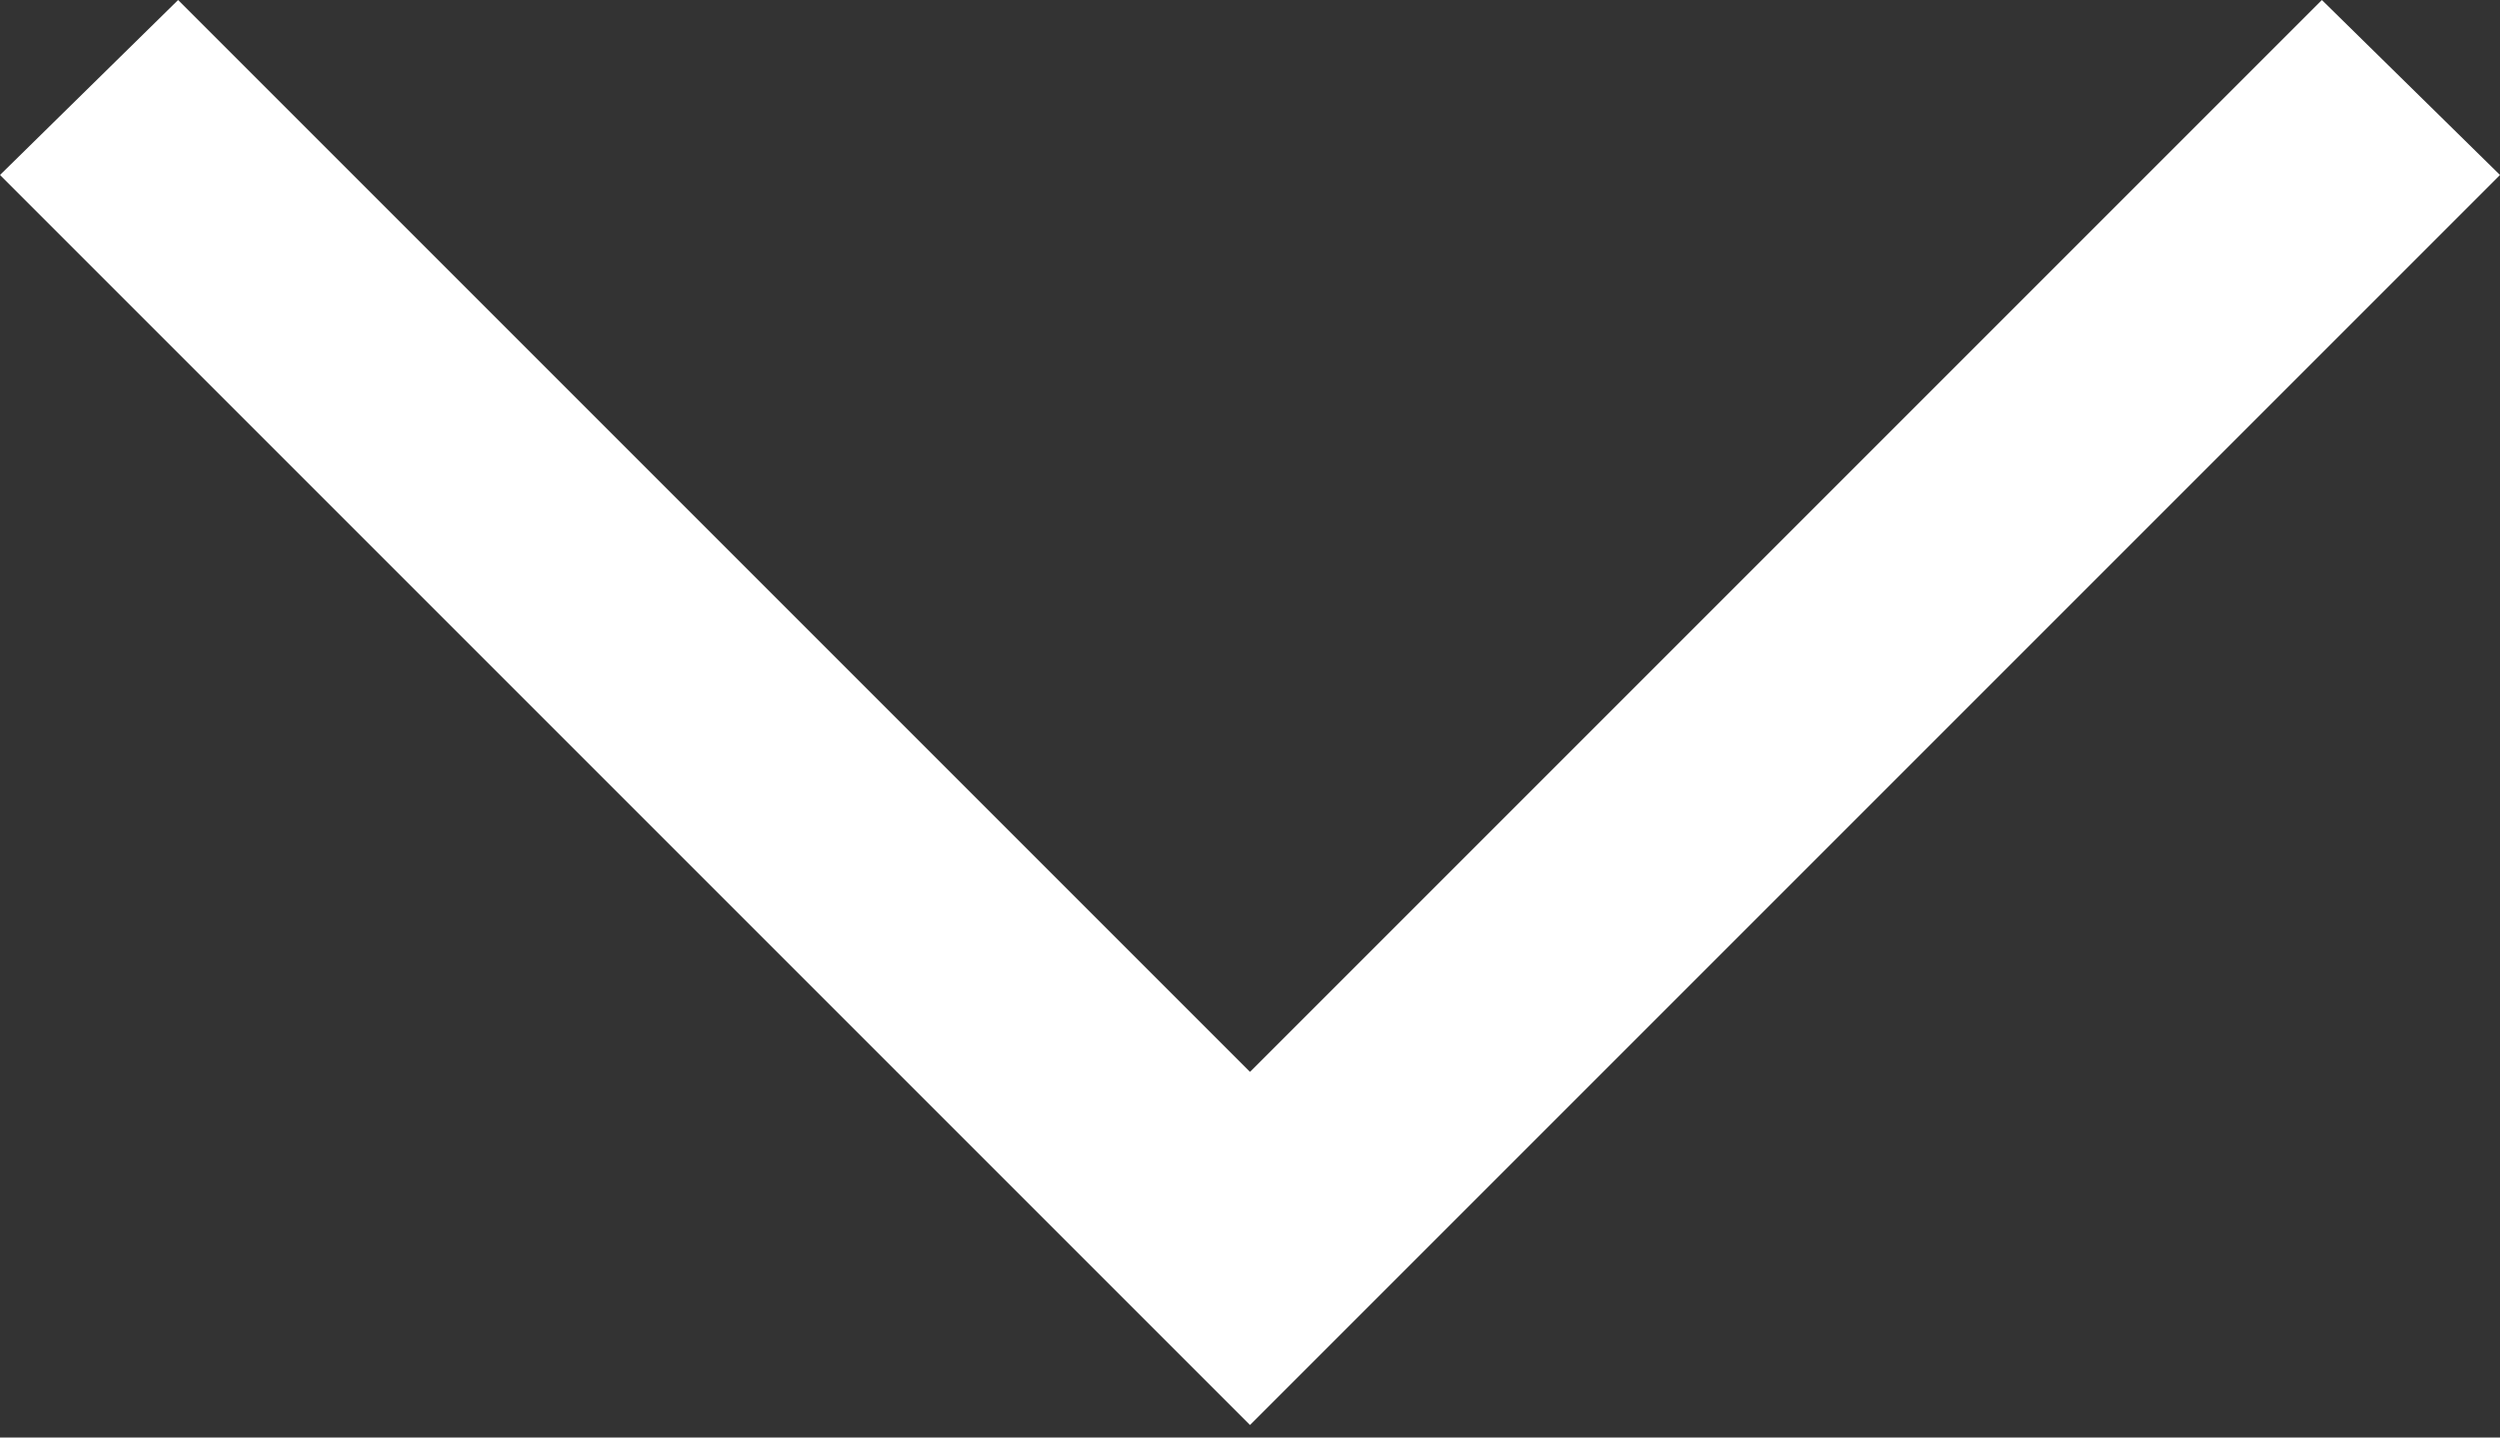 <svg width="40" height="23" viewBox="0 0 40 23" fill="none" xmlns="http://www.w3.org/2000/svg">
<rect x="0" y="0" width="40" height="23" fill="#333333" stroke="none"/>
<path d="M40 2.8L20 22.8L-8.74228e-07 2.8L2.85 4.94665e-05L20 17.15L37.15 4.79672e-05L40 2.8Z" fill="white"/>
</svg>
